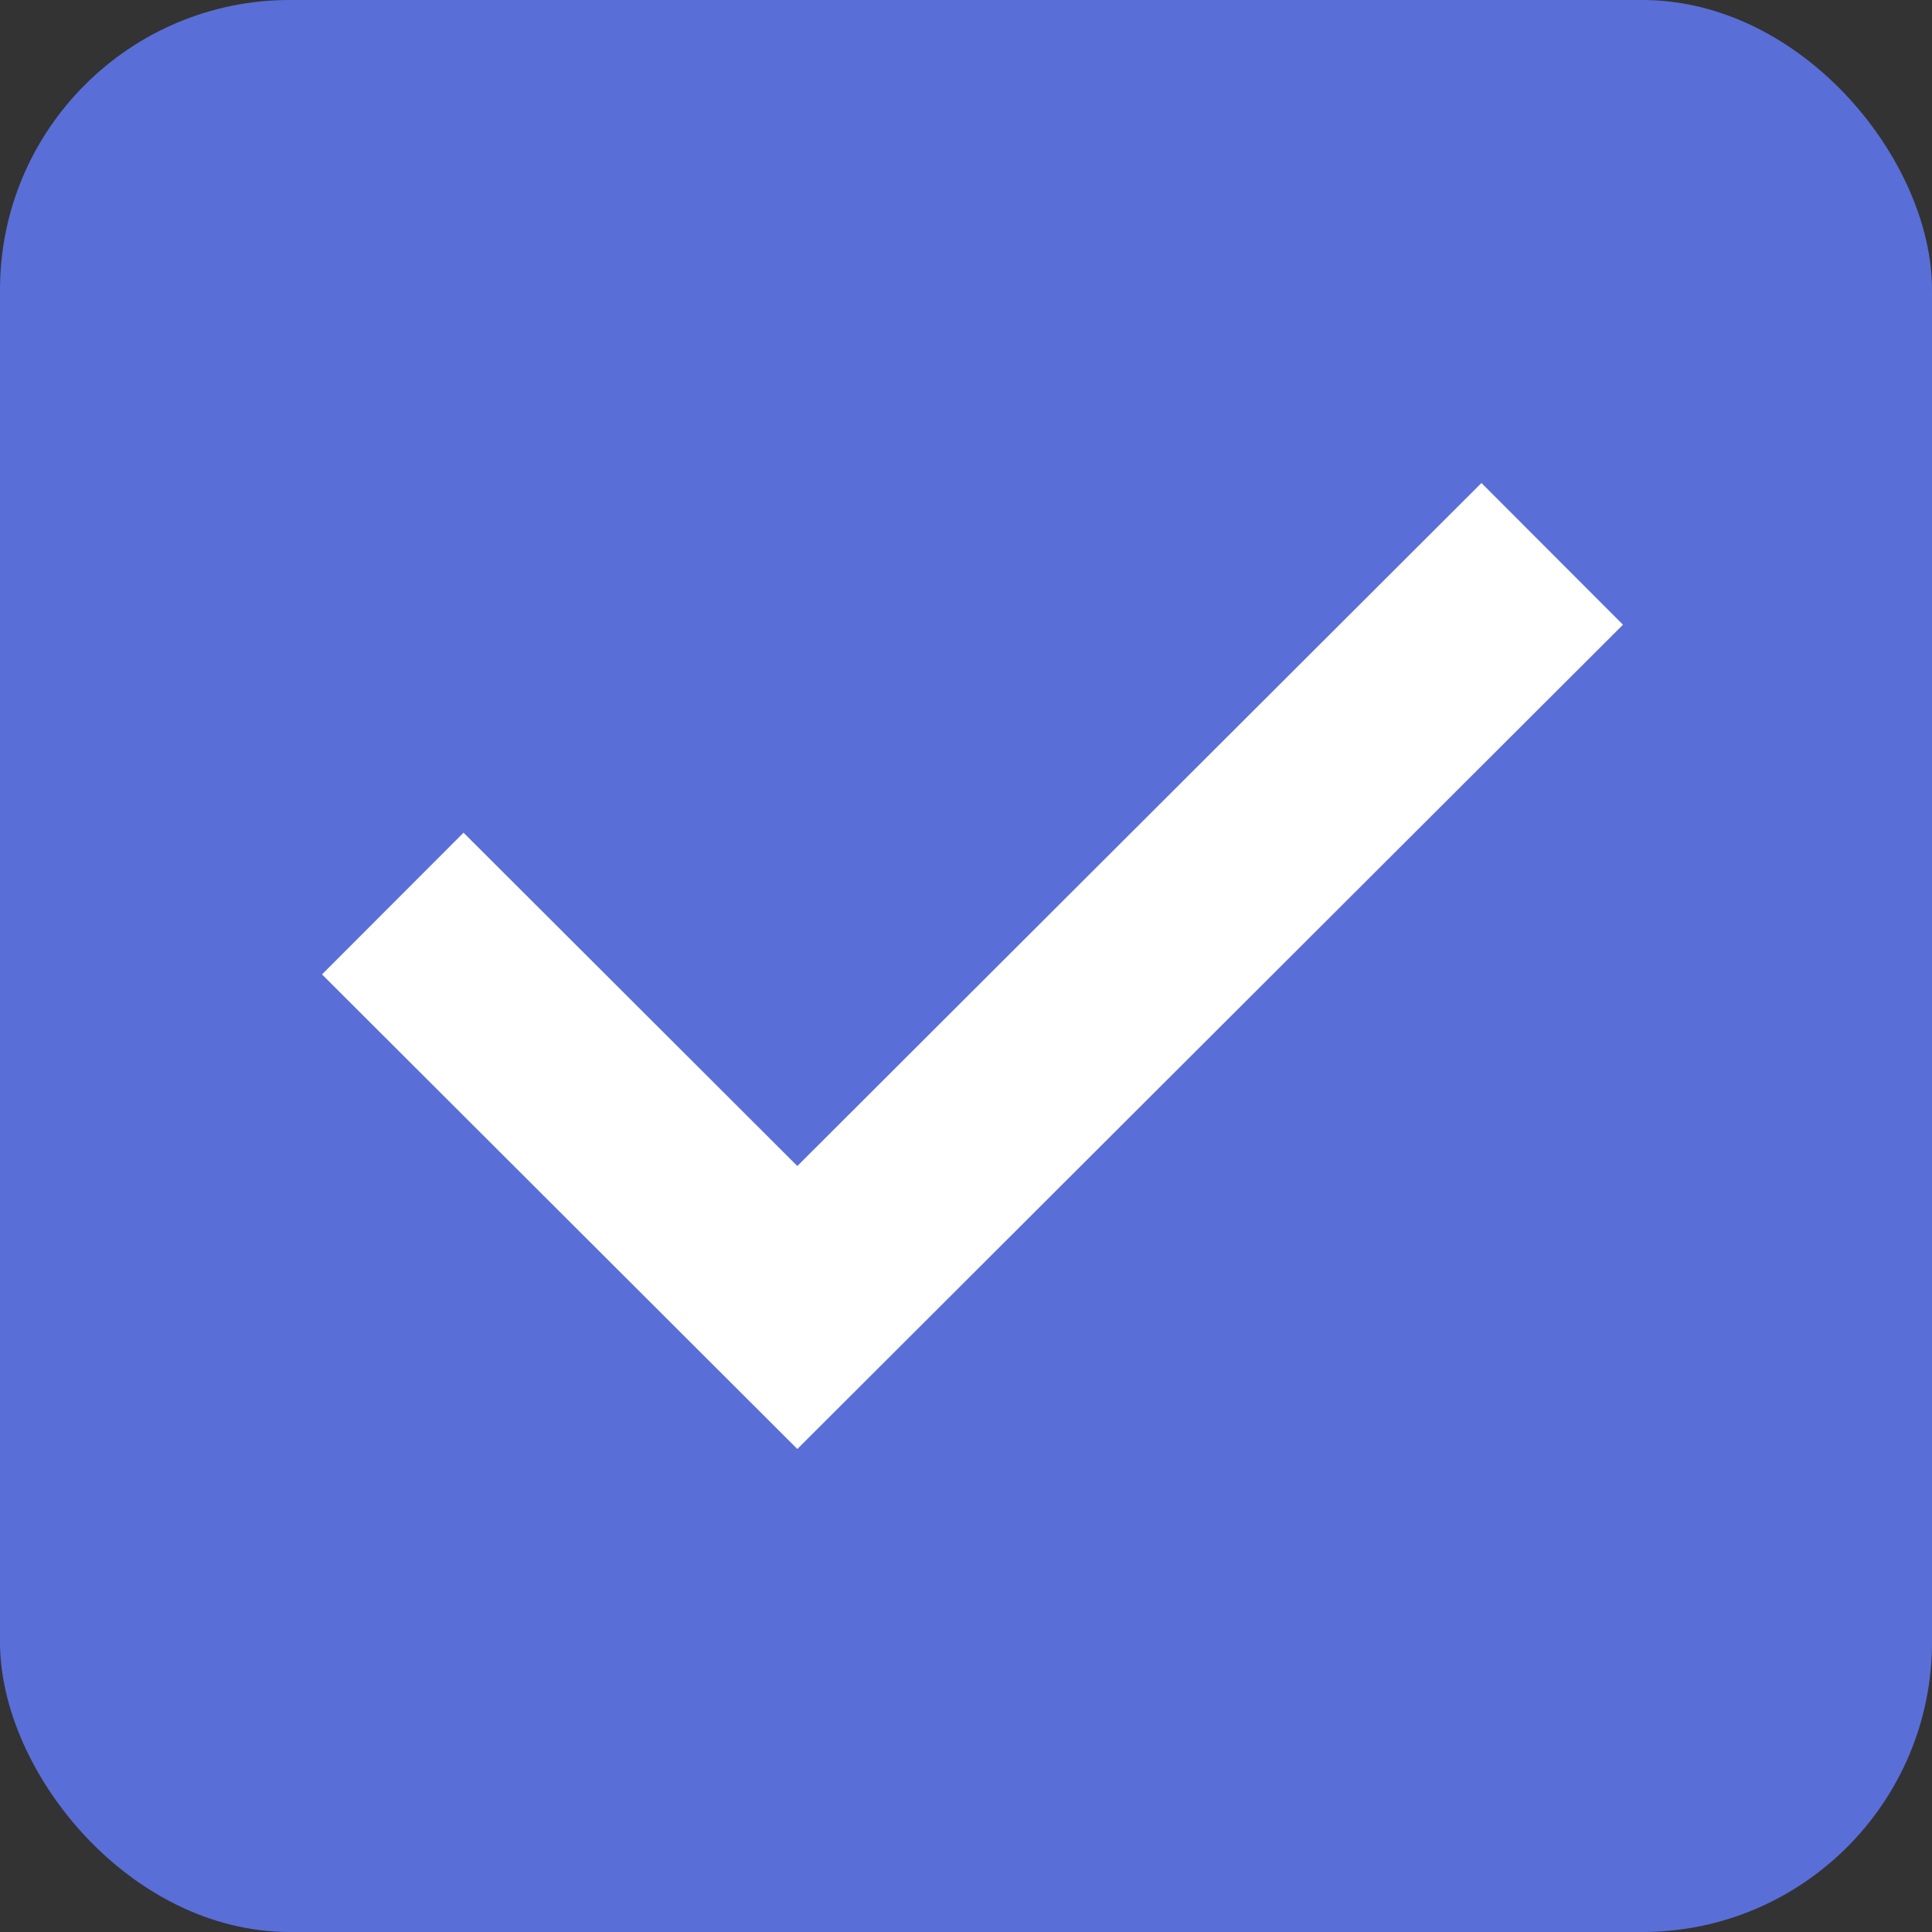 <?xml version="1.0" encoding="UTF-8"?> <svg xmlns="http://www.w3.org/2000/svg" width="40" height="40" viewBox="0 0 40 40" fill="none"><rect x="0" y="0" width="40" height="40" fill="#333333" stroke="none"/><rect width="40" height="40" rx="6" fill="#5A6ED8"></rect><path fill-rule="evenodd" clip-rule="evenodd" d="M16.508 24.141L30.672 10L33.602 12.934L16.508 30L6.667 20.174L9.597 17.24L16.508 24.141Z" fill="white"></path></svg> 